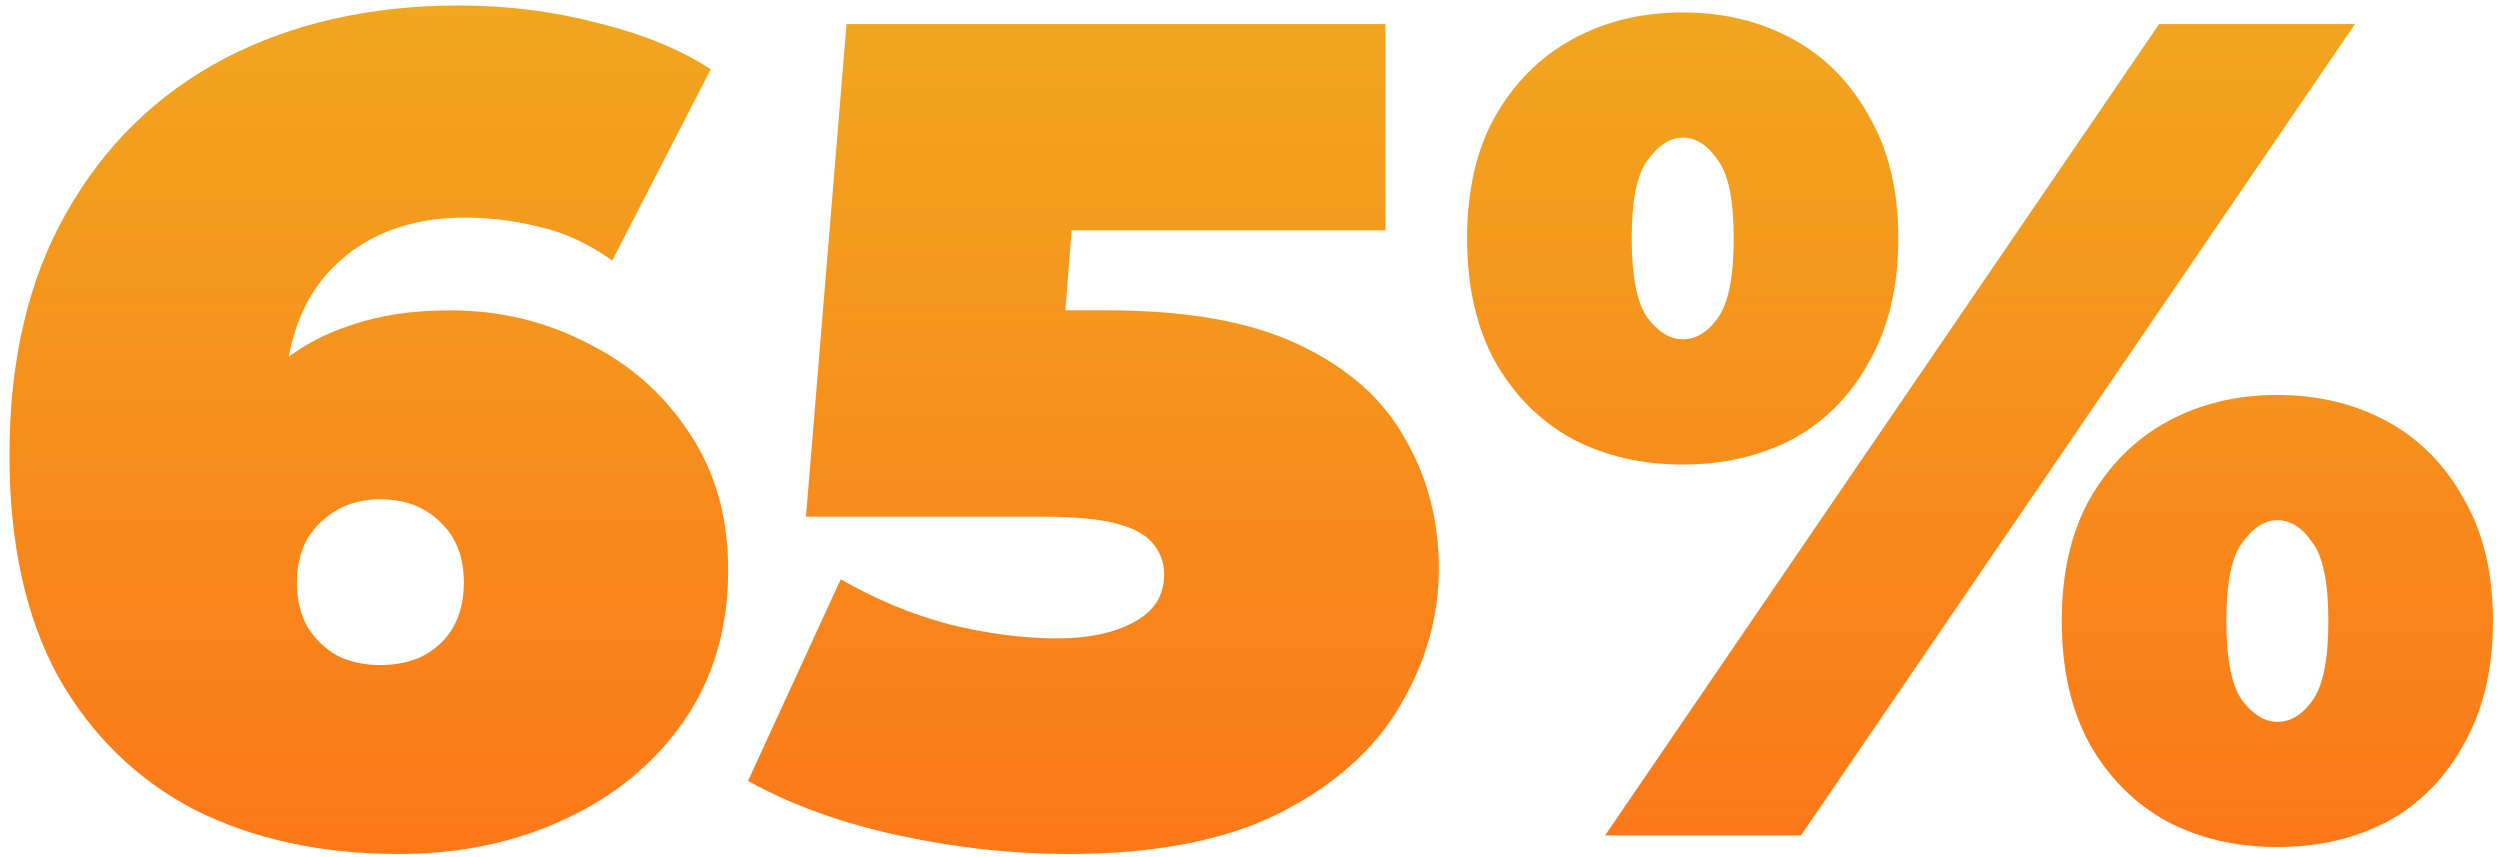 <svg width="207" height="71" viewBox="0 0 207 71" fill="none" xmlns="http://www.w3.org/2000/svg">
<path d="M132.898 69.174L178.775 1.99H194.995L149.118 69.174H132.898ZM139.328 38.462C135.937 38.462 132.898 37.758 130.21 36.35C127.523 34.878 125.379 32.735 123.78 29.919C122.244 27.104 121.476 23.713 121.476 19.746C121.476 15.779 122.244 12.42 123.78 9.668C125.379 6.853 127.523 4.709 130.21 3.238C132.898 1.766 135.937 1.03 139.328 1.03C142.719 1.03 145.759 1.766 148.446 3.238C151.133 4.709 153.245 6.853 154.78 9.668C156.38 12.42 157.18 15.779 157.18 19.746C157.18 23.713 156.38 27.104 154.78 29.919C153.245 32.735 151.133 34.878 148.446 36.35C145.759 37.758 142.719 38.462 139.328 38.462ZM139.328 28.096C140.416 28.096 141.376 27.52 142.207 26.368C143.103 25.153 143.551 22.945 143.551 19.746C143.551 16.547 143.103 14.371 142.207 13.219C141.376 12.004 140.416 11.396 139.328 11.396C138.304 11.396 137.345 12.004 136.449 13.219C135.553 14.371 135.105 16.547 135.105 19.746C135.105 22.945 135.553 25.153 136.449 26.368C137.345 27.52 138.304 28.096 139.328 28.096ZM188.565 70.134C185.173 70.134 182.134 69.43 179.447 68.023C176.759 66.551 174.616 64.407 173.016 61.592C171.481 58.777 170.713 55.386 170.713 51.419C170.713 47.452 171.481 44.092 173.016 41.341C174.616 38.526 176.759 36.382 179.447 34.91C182.134 33.439 185.173 32.703 188.565 32.703C191.956 32.703 194.995 33.439 197.683 34.91C200.37 36.382 202.481 38.526 204.017 41.341C205.617 44.092 206.417 47.452 206.417 51.419C206.417 55.386 205.617 58.777 204.017 61.592C202.481 64.407 200.37 66.551 197.683 68.023C194.995 69.43 191.956 70.134 188.565 70.134ZM188.565 59.769C189.652 59.769 190.612 59.193 191.444 58.041C192.34 56.825 192.788 54.618 192.788 51.419C192.788 48.219 192.34 46.044 191.444 44.892C190.612 43.676 189.652 43.069 188.565 43.069C187.541 43.069 186.581 43.676 185.685 44.892C184.79 46.044 184.342 48.219 184.342 51.419C184.342 54.618 184.79 56.825 185.685 58.041C186.581 59.193 187.541 59.769 188.565 59.769Z" fill="url(#paint0_linear_2008_31)"/>
<path d="M88.424 70.71C83.817 70.71 79.146 70.198 74.411 69.174C69.676 68.151 65.517 66.647 61.934 64.663L69.612 47.963C72.492 49.627 75.499 50.875 78.634 51.706C81.769 52.474 84.745 52.858 87.56 52.858C90.12 52.858 92.231 52.41 93.895 51.514C95.558 50.619 96.39 49.307 96.39 47.579C96.39 46.62 96.102 45.788 95.526 45.084C94.95 44.316 93.927 43.74 92.455 43.356C91.047 42.972 88.968 42.781 86.216 42.781H66.733L70.092 1.99H114.722V19.074H78.058L89.48 9.38L87.464 35.39L76.043 25.697H91.687C98.342 25.697 103.652 26.656 107.62 28.576C111.651 30.495 114.562 33.087 116.353 36.35C118.209 39.549 119.137 43.133 119.137 47.099C119.137 51.067 118.049 54.874 115.874 58.521C113.762 62.104 110.435 65.047 105.892 67.351C101.413 69.59 95.59 70.71 88.424 70.71Z" fill="url(#paint1_linear_2008_31)"/>
<path d="M33.032 70.71C26.634 70.71 21.003 69.494 16.14 67.063C11.341 64.567 7.566 60.888 4.815 56.026C2.127 51.099 0.783 44.988 0.783 37.694C0.783 29.823 2.351 23.137 5.486 17.634C8.622 12.068 12.973 7.813 18.539 4.869C24.17 1.926 30.665 0.454 38.023 0.454C41.99 0.454 45.797 0.934 49.444 1.894C53.155 2.79 56.291 4.07 58.85 5.733L50.692 21.57C48.708 20.162 46.693 19.234 44.645 18.786C42.662 18.274 40.614 18.018 38.503 18.018C33.96 18.018 30.313 19.394 27.561 22.145C24.874 24.833 23.53 28.768 23.53 33.951C23.53 34.91 23.53 35.87 23.53 36.83C23.53 37.726 23.53 38.654 23.53 39.613L18.347 35.87C19.627 33.695 21.131 31.871 22.858 30.399C24.586 28.864 26.634 27.712 29.001 26.944C31.368 26.112 34.12 25.697 37.255 25.697C41.35 25.697 45.125 26.592 48.58 28.384C52.1 30.111 54.915 32.575 57.026 35.774C59.202 38.973 60.29 42.781 60.29 47.196C60.29 51.994 59.074 56.154 56.642 59.673C54.211 63.192 50.916 65.911 46.757 67.831C42.662 69.75 38.087 70.71 33.032 70.71ZM31.496 55.066C32.84 55.066 34.024 54.81 35.047 54.298C36.135 53.722 36.967 52.922 37.543 51.898C38.119 50.875 38.407 49.659 38.407 48.251C38.407 46.14 37.767 44.476 36.487 43.26C35.208 41.981 33.544 41.341 31.496 41.341C30.153 41.341 28.969 41.629 27.945 42.205C26.921 42.781 26.09 43.58 25.45 44.604C24.874 45.628 24.586 46.844 24.586 48.251C24.586 49.659 24.874 50.875 25.45 51.898C26.09 52.922 26.921 53.722 27.945 54.298C28.969 54.81 30.153 55.066 31.496 55.066Z" fill="url(#paint2_linear_2008_31)"/>
<defs>
<linearGradient id="paint0_linear_2008_31" x1="163.946" y1="1.03" x2="163.946" y2="70.134" gradientUnits="userSpaceOnUse">
<stop stop-color="#F1A61F"/>
<stop offset="1" stop-color="#FB7819"/>
</linearGradient>
<linearGradient id="paint1_linear_2008_31" x1="90.535" y1="1.99" x2="90.535" y2="70.71" gradientUnits="userSpaceOnUse">
<stop stop-color="#F1A61F"/>
<stop offset="1" stop-color="#FB7819"/>
</linearGradient>
<linearGradient id="paint2_linear_2008_31" x1="30.537" y1="0.454" x2="30.537" y2="70.71" gradientUnits="userSpaceOnUse">
<stop stop-color="#F1A61F"/>
<stop offset="1" stop-color="#FB7819"/>
</linearGradient>
</defs>
</svg>
